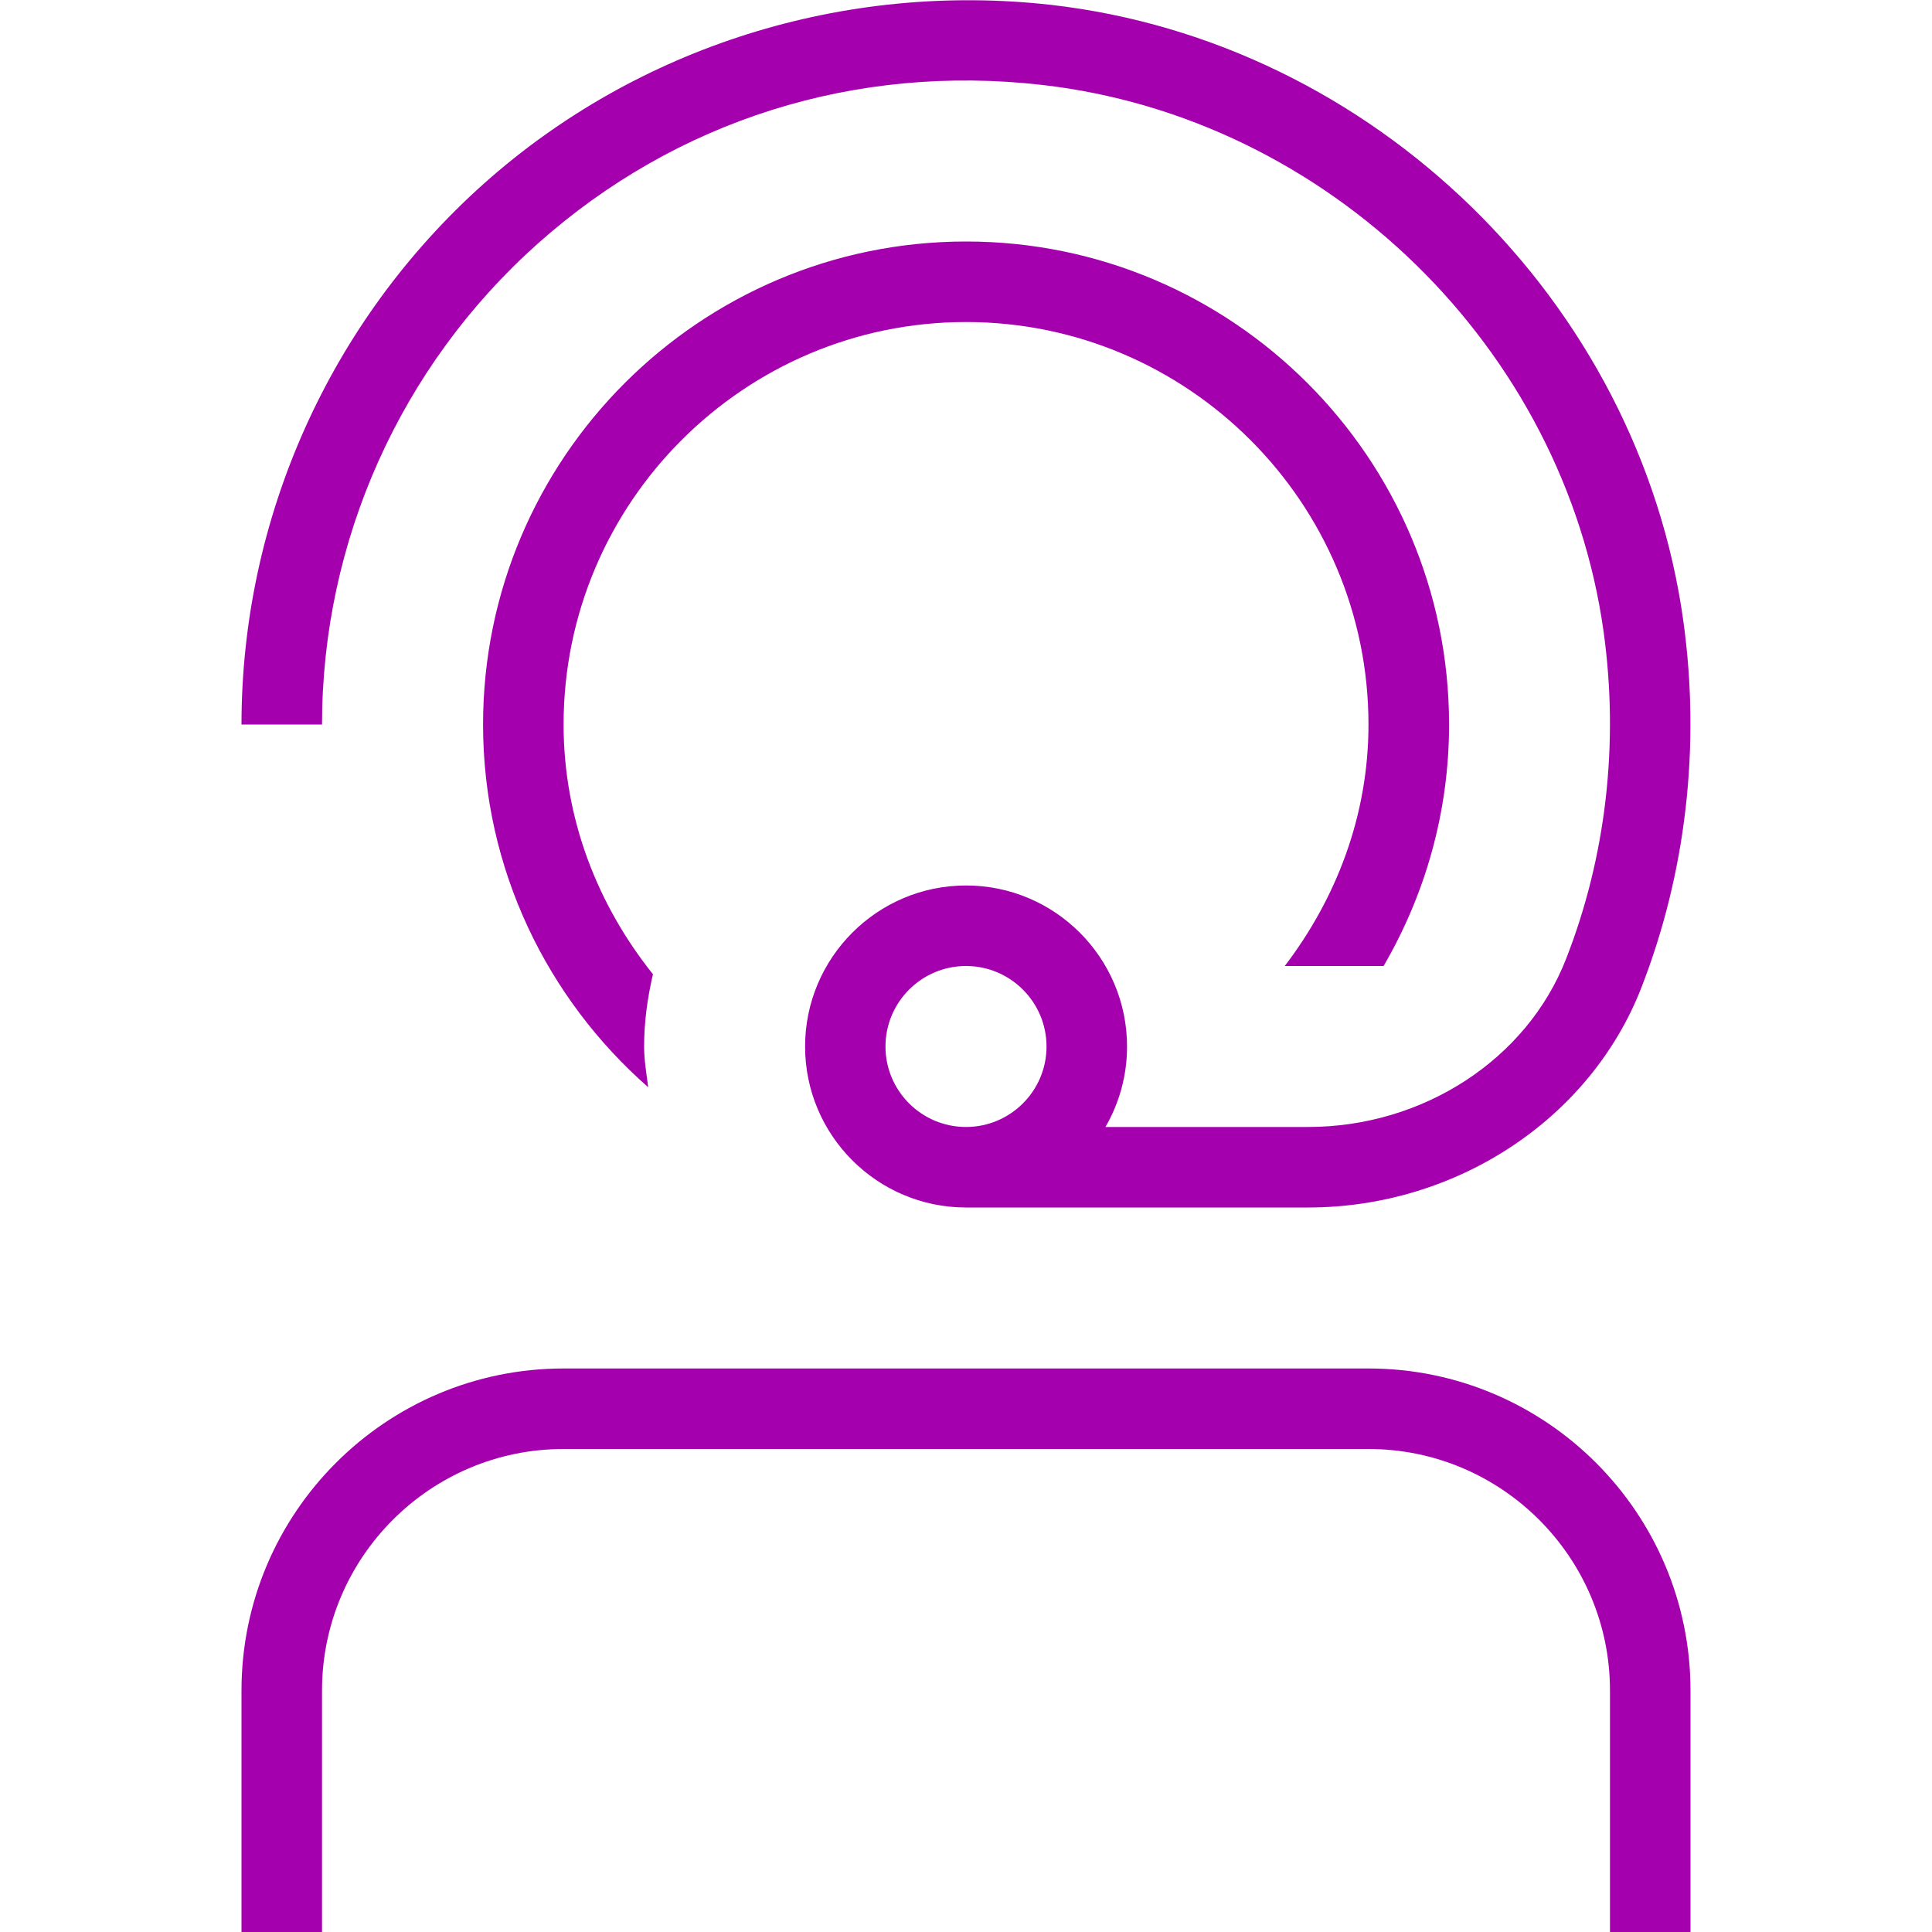 <svg width="28" height="28" viewBox="0 0 28 28" fill="none" xmlns="http://www.w3.org/2000/svg">
<g clip-path="url(#clip0_4099_6822)">
<path d="M24.5 24.5V28H23.333V24.5C23.333 22.57 21.763 21 19.833 21H8.167C6.237 21 4.667 22.57 4.667 24.5V28H3.5V24.5C3.5 21.926 5.593 19.833 8.167 19.833H19.833C22.407 19.833 24.5 21.926 24.5 24.5ZM4.667 10.5H3.5C3.5 7.511 4.781 4.654 7.013 2.661C9.243 0.673 12.239 -0.267 15.237 0.071C19.9 0.606 23.752 4.36 24.396 8.999C24.648 10.814 24.436 12.655 23.784 14.324C23.039 16.224 21.099 17.5 18.957 17.5H14.001C12.714 17.5 11.668 16.454 11.668 15.167C11.668 13.88 12.714 12.833 14.001 12.833C15.288 12.833 16.334 13.88 16.334 15.167C16.334 15.591 16.22 15.99 16.021 16.333H18.957C20.624 16.333 22.127 15.355 22.696 13.899C23.277 12.416 23.465 10.775 23.241 9.158C22.669 5.039 19.247 1.705 15.105 1.231C12.399 0.921 9.802 1.74 7.79 3.534C5.805 5.305 4.667 7.844 4.667 10.501V10.5ZM14 16.333C14.643 16.333 15.167 15.811 15.167 15.167C15.167 14.523 14.643 14 14 14C13.357 14 12.833 14.523 12.833 15.167C12.833 15.811 13.357 16.333 14 16.333ZM14 4.667C17.216 4.667 19.833 7.284 19.833 10.5C19.833 11.822 19.366 13.021 18.62 14H20.052C20.652 12.97 21.001 11.776 21.001 10.5C21.001 6.64 17.862 3.5 14.001 3.5C10.141 3.5 7.001 6.64 7.001 10.5C7.001 12.595 7.931 14.473 9.394 15.757C9.37 15.562 9.335 15.369 9.335 15.167C9.335 14.805 9.385 14.457 9.463 14.119C8.665 13.122 8.168 11.873 8.168 10.5C8.168 7.284 10.785 4.667 14.001 4.667H14Z" fill="#A400AD"/>
</g>
<defs>
<clipPath id="clip0_4099_6822">
<rect width="28" height="28" fill="white"/>
</clipPath>
</defs>
</svg>

